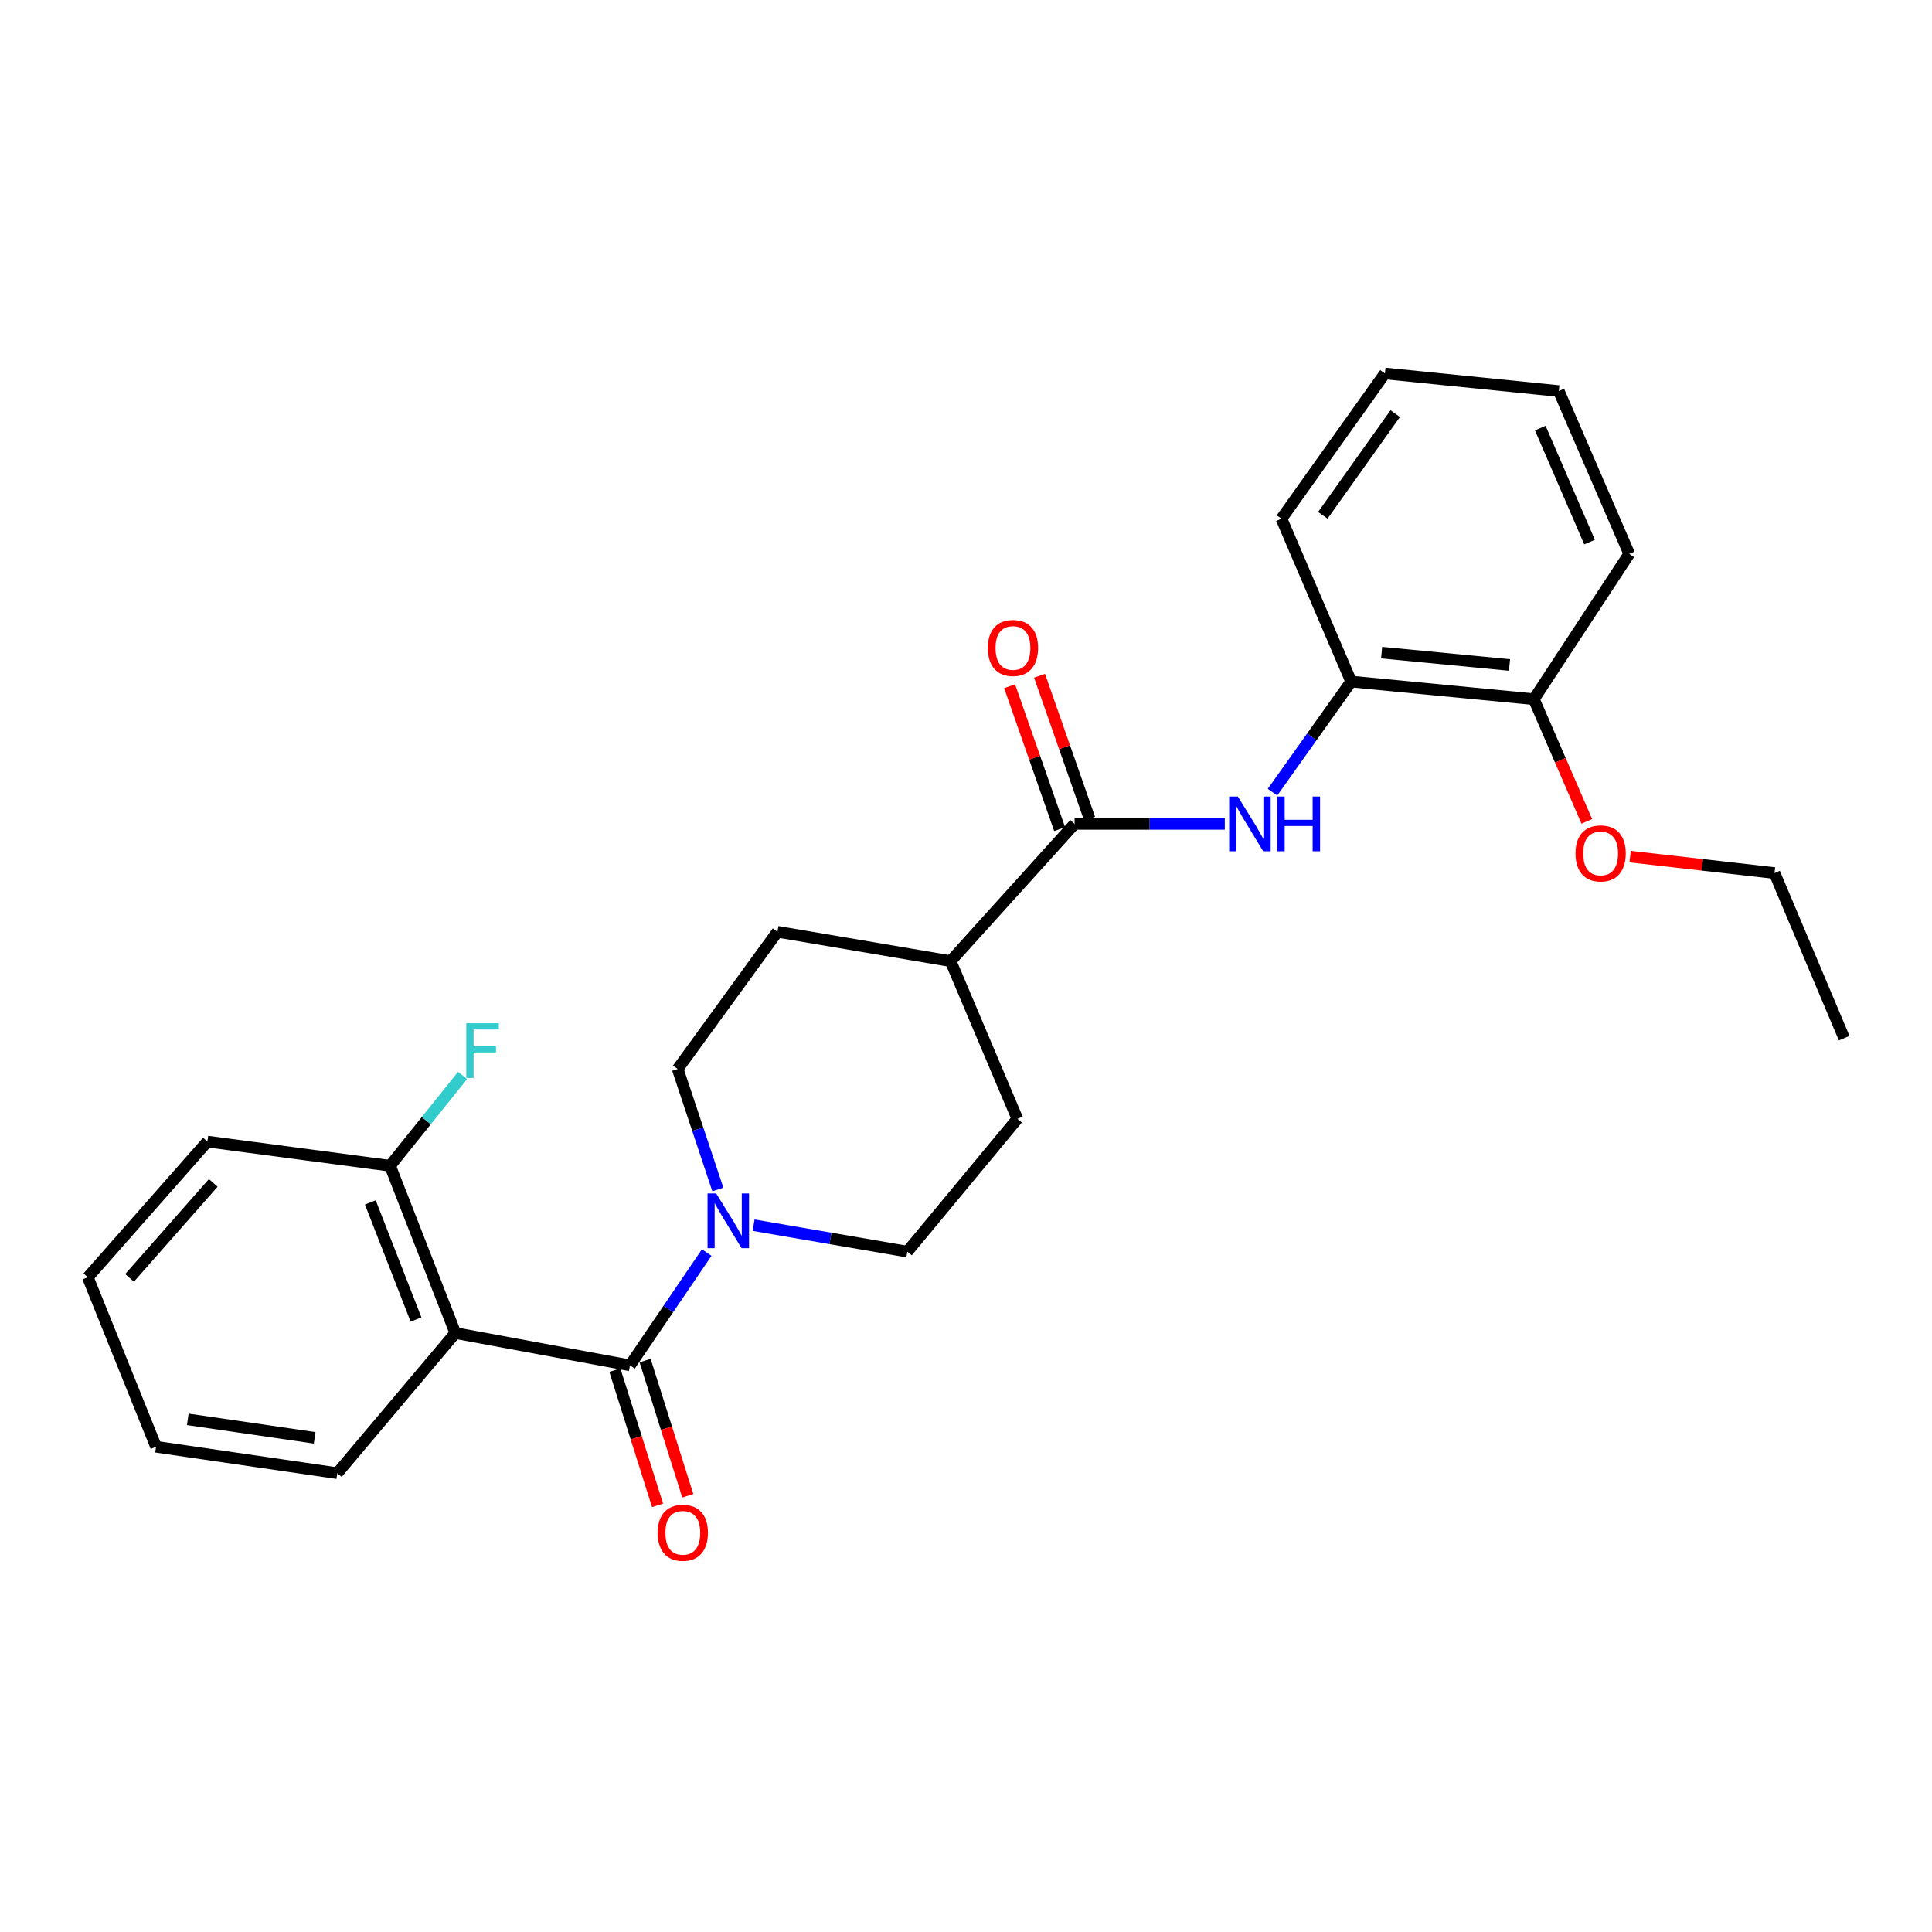 <?xml version='1.0' encoding='iso-8859-1'?>
<svg version='1.1' baseProfile='full'
              xmlns='http://www.w3.org/2000/svg'
                      xmlns:rdkit='http://www.rdkit.org/xml'
                      xmlns:xlink='http://www.w3.org/1999/xlink'
                  xml:space='preserve'
width='1000px' height='1000px' viewBox='0 0 1000 1000'>
<!-- END OF HEADER -->
<rect style='opacity:1.0;fill:#FFFFFF;stroke:none' width='1000' height='1000' x='0' y='0'> </rect>
<path class='bond-0' d='M 326.076,706.704 L 235.69,690' style='fill:none;fill-rule:evenodd;stroke:#000000;stroke-width:6px;stroke-linecap:butt;stroke-linejoin:miter;stroke-opacity:1' />
<path class='bond-1' d='M 326.076,706.704 L 345.934,677.514' style='fill:none;fill-rule:evenodd;stroke:#000000;stroke-width:6px;stroke-linecap:butt;stroke-linejoin:miter;stroke-opacity:1' />
<path class='bond-1' d='M 345.934,677.514 L 365.792,648.323' style='fill:none;fill-rule:evenodd;stroke:#0000FF;stroke-width:6px;stroke-linecap:butt;stroke-linejoin:miter;stroke-opacity:1' />
<path class='bond-7' d='M 318.251,709.176 L 329.303,744.168' style='fill:none;fill-rule:evenodd;stroke:#000000;stroke-width:6px;stroke-linecap:butt;stroke-linejoin:miter;stroke-opacity:1' />
<path class='bond-7' d='M 329.303,744.168 L 340.356,779.161' style='fill:none;fill-rule:evenodd;stroke:#FF0000;stroke-width:6px;stroke-linecap:butt;stroke-linejoin:miter;stroke-opacity:1' />
<path class='bond-7' d='M 333.901,704.233 L 344.954,739.225' style='fill:none;fill-rule:evenodd;stroke:#000000;stroke-width:6px;stroke-linecap:butt;stroke-linejoin:miter;stroke-opacity:1' />
<path class='bond-7' d='M 344.954,739.225 L 356.006,774.218' style='fill:none;fill-rule:evenodd;stroke:#FF0000;stroke-width:6px;stroke-linecap:butt;stroke-linejoin:miter;stroke-opacity:1' />
<path class='bond-5' d='M 235.69,690 L 201.899,603.408' style='fill:none;fill-rule:evenodd;stroke:#000000;stroke-width:6px;stroke-linecap:butt;stroke-linejoin:miter;stroke-opacity:1' />
<path class='bond-5' d='M 215.332,682.978 L 191.679,622.363' style='fill:none;fill-rule:evenodd;stroke:#000000;stroke-width:6px;stroke-linecap:butt;stroke-linejoin:miter;stroke-opacity:1' />
<path class='bond-15' d='M 235.69,690 L 174.573,762.515' style='fill:none;fill-rule:evenodd;stroke:#000000;stroke-width:6px;stroke-linecap:butt;stroke-linejoin:miter;stroke-opacity:1' />
<path class='bond-8' d='M 390.054,634.153 L 429.841,640.996' style='fill:none;fill-rule:evenodd;stroke:#0000FF;stroke-width:6px;stroke-linecap:butt;stroke-linejoin:miter;stroke-opacity:1' />
<path class='bond-8' d='M 429.841,640.996 L 469.628,647.839' style='fill:none;fill-rule:evenodd;stroke:#000000;stroke-width:6px;stroke-linecap:butt;stroke-linejoin:miter;stroke-opacity:1' />
<path class='bond-9' d='M 371.554,615.67 L 361.161,584.483' style='fill:none;fill-rule:evenodd;stroke:#0000FF;stroke-width:6px;stroke-linecap:butt;stroke-linejoin:miter;stroke-opacity:1' />
<path class='bond-9' d='M 361.161,584.483 L 350.767,553.296' style='fill:none;fill-rule:evenodd;stroke:#000000;stroke-width:6px;stroke-linecap:butt;stroke-linejoin:miter;stroke-opacity:1' />
<path class='bond-2' d='M 556.212,426.448 L 492.031,497.485' style='fill:none;fill-rule:evenodd;stroke:#000000;stroke-width:6px;stroke-linecap:butt;stroke-linejoin:miter;stroke-opacity:1' />
<path class='bond-3' d='M 556.212,426.448 L 595.083,426.448' style='fill:none;fill-rule:evenodd;stroke:#000000;stroke-width:6px;stroke-linecap:butt;stroke-linejoin:miter;stroke-opacity:1' />
<path class='bond-3' d='M 595.083,426.448 L 633.954,426.448' style='fill:none;fill-rule:evenodd;stroke:#0000FF;stroke-width:6px;stroke-linecap:butt;stroke-linejoin:miter;stroke-opacity:1' />
<path class='bond-10' d='M 563.957,423.736 L 551.011,386.752' style='fill:none;fill-rule:evenodd;stroke:#000000;stroke-width:6px;stroke-linecap:butt;stroke-linejoin:miter;stroke-opacity:1' />
<path class='bond-10' d='M 551.011,386.752 L 538.065,349.768' style='fill:none;fill-rule:evenodd;stroke:#FF0000;stroke-width:6px;stroke-linecap:butt;stroke-linejoin:miter;stroke-opacity:1' />
<path class='bond-10' d='M 548.467,429.159 L 535.521,392.175' style='fill:none;fill-rule:evenodd;stroke:#000000;stroke-width:6px;stroke-linecap:butt;stroke-linejoin:miter;stroke-opacity:1' />
<path class='bond-10' d='M 535.521,392.175 L 522.575,355.19' style='fill:none;fill-rule:evenodd;stroke:#FF0000;stroke-width:6px;stroke-linecap:butt;stroke-linejoin:miter;stroke-opacity:1' />
<path class='bond-4' d='M 658.641,410.027 L 679.002,381.401' style='fill:none;fill-rule:evenodd;stroke:#0000FF;stroke-width:6px;stroke-linecap:butt;stroke-linejoin:miter;stroke-opacity:1' />
<path class='bond-4' d='M 679.002,381.401 L 699.363,352.775' style='fill:none;fill-rule:evenodd;stroke:#000000;stroke-width:6px;stroke-linecap:butt;stroke-linejoin:miter;stroke-opacity:1' />
<path class='bond-11' d='M 699.363,352.775 L 793.925,361.902' style='fill:none;fill-rule:evenodd;stroke:#000000;stroke-width:6px;stroke-linecap:butt;stroke-linejoin:miter;stroke-opacity:1' />
<path class='bond-11' d='M 715.124,337.808 L 781.317,344.197' style='fill:none;fill-rule:evenodd;stroke:#000000;stroke-width:6px;stroke-linecap:butt;stroke-linejoin:miter;stroke-opacity:1' />
<path class='bond-17' d='M 699.363,352.775 L 663.292,268.471' style='fill:none;fill-rule:evenodd;stroke:#000000;stroke-width:6px;stroke-linecap:butt;stroke-linejoin:miter;stroke-opacity:1' />
<path class='bond-14' d='M 201.899,603.408 L 220.664,580.032' style='fill:none;fill-rule:evenodd;stroke:#000000;stroke-width:6px;stroke-linecap:butt;stroke-linejoin:miter;stroke-opacity:1' />
<path class='bond-14' d='M 220.664,580.032 L 239.428,556.656' style='fill:none;fill-rule:evenodd;stroke:#33CCCC;stroke-width:6px;stroke-linecap:butt;stroke-linejoin:miter;stroke-opacity:1' />
<path class='bond-18' d='M 201.899,603.408 L 107.356,590.88' style='fill:none;fill-rule:evenodd;stroke:#000000;stroke-width:6px;stroke-linecap:butt;stroke-linejoin:miter;stroke-opacity:1' />
<path class='bond-6' d='M 492.031,497.485 L 402.411,482.286' style='fill:none;fill-rule:evenodd;stroke:#000000;stroke-width:6px;stroke-linecap:butt;stroke-linejoin:miter;stroke-opacity:1' />
<path class='bond-26' d='M 492.031,497.485 L 526.588,579.118' style='fill:none;fill-rule:evenodd;stroke:#000000;stroke-width:6px;stroke-linecap:butt;stroke-linejoin:miter;stroke-opacity:1' />
<path class='bond-13' d='M 469.628,647.839 L 526.588,579.118' style='fill:none;fill-rule:evenodd;stroke:#000000;stroke-width:6px;stroke-linecap:butt;stroke-linejoin:miter;stroke-opacity:1' />
<path class='bond-12' d='M 350.767,553.296 L 402.411,482.286' style='fill:none;fill-rule:evenodd;stroke:#000000;stroke-width:6px;stroke-linecap:butt;stroke-linejoin:miter;stroke-opacity:1' />
<path class='bond-16' d='M 793.925,361.902 L 807.629,393.528' style='fill:none;fill-rule:evenodd;stroke:#000000;stroke-width:6px;stroke-linecap:butt;stroke-linejoin:miter;stroke-opacity:1' />
<path class='bond-16' d='M 807.629,393.528 L 821.334,425.154' style='fill:none;fill-rule:evenodd;stroke:#FF0000;stroke-width:6px;stroke-linecap:butt;stroke-linejoin:miter;stroke-opacity:1' />
<path class='bond-19' d='M 793.925,361.902 L 843.28,286.698' style='fill:none;fill-rule:evenodd;stroke:#000000;stroke-width:6px;stroke-linecap:butt;stroke-linejoin:miter;stroke-opacity:1' />
<path class='bond-21' d='M 174.573,762.515 L 80.768,748.847' style='fill:none;fill-rule:evenodd;stroke:#000000;stroke-width:6px;stroke-linecap:butt;stroke-linejoin:miter;stroke-opacity:1' />
<path class='bond-21' d='M 162.869,744.224 L 97.205,734.657' style='fill:none;fill-rule:evenodd;stroke:#000000;stroke-width:6px;stroke-linecap:butt;stroke-linejoin:miter;stroke-opacity:1' />
<path class='bond-20' d='M 843.746,443.385 L 881.115,447.64' style='fill:none;fill-rule:evenodd;stroke:#FF0000;stroke-width:6px;stroke-linecap:butt;stroke-linejoin:miter;stroke-opacity:1' />
<path class='bond-20' d='M 881.115,447.64 L 918.484,451.896' style='fill:none;fill-rule:evenodd;stroke:#000000;stroke-width:6px;stroke-linecap:butt;stroke-linejoin:miter;stroke-opacity:1' />
<path class='bond-23' d='M 663.292,268.471 L 716.833,193.303' style='fill:none;fill-rule:evenodd;stroke:#000000;stroke-width:6px;stroke-linecap:butt;stroke-linejoin:miter;stroke-opacity:1' />
<path class='bond-23' d='M 684.691,266.717 L 722.17,214.1' style='fill:none;fill-rule:evenodd;stroke:#000000;stroke-width:6px;stroke-linecap:butt;stroke-linejoin:miter;stroke-opacity:1' />
<path class='bond-27' d='M 107.356,590.88 L 45.455,661.115' style='fill:none;fill-rule:evenodd;stroke:#000000;stroke-width:6px;stroke-linecap:butt;stroke-linejoin:miter;stroke-opacity:1' />
<path class='bond-27' d='M 110.383,612.267 L 67.052,661.431' style='fill:none;fill-rule:evenodd;stroke:#000000;stroke-width:6px;stroke-linecap:butt;stroke-linejoin:miter;stroke-opacity:1' />
<path class='bond-28' d='M 843.28,286.698 L 806.836,202.421' style='fill:none;fill-rule:evenodd;stroke:#000000;stroke-width:6px;stroke-linecap:butt;stroke-linejoin:miter;stroke-opacity:1' />
<path class='bond-28' d='M 822.749,280.57 L 797.238,221.577' style='fill:none;fill-rule:evenodd;stroke:#000000;stroke-width:6px;stroke-linecap:butt;stroke-linejoin:miter;stroke-opacity:1' />
<path class='bond-22' d='M 918.484,451.896 L 954.545,537.358' style='fill:none;fill-rule:evenodd;stroke:#000000;stroke-width:6px;stroke-linecap:butt;stroke-linejoin:miter;stroke-opacity:1' />
<path class='bond-24' d='M 80.768,748.847 L 45.455,661.115' style='fill:none;fill-rule:evenodd;stroke:#000000;stroke-width:6px;stroke-linecap:butt;stroke-linejoin:miter;stroke-opacity:1' />
<path class='bond-25' d='M 716.833,193.303 L 806.836,202.421' style='fill:none;fill-rule:evenodd;stroke:#000000;stroke-width:6px;stroke-linecap:butt;stroke-linejoin:miter;stroke-opacity:1' />
<path  class='atom-2' d='M 370.703 617.741
L 379.983 632.741
Q 380.903 634.221, 382.383 636.901
Q 383.863 639.581, 383.943 639.741
L 383.943 617.741
L 387.703 617.741
L 387.703 646.061
L 383.823 646.061
L 373.863 629.661
Q 372.703 627.741, 371.463 625.541
Q 370.263 623.341, 369.903 622.661
L 369.903 646.061
L 366.223 646.061
L 366.223 617.741
L 370.703 617.741
' fill='#0000FF'/>
<path  class='atom-4' d='M 640.702 412.288
L 649.982 427.288
Q 650.902 428.768, 652.382 431.448
Q 653.862 434.128, 653.942 434.288
L 653.942 412.288
L 657.702 412.288
L 657.702 440.608
L 653.822 440.608
L 643.862 424.208
Q 642.702 422.288, 641.462 420.088
Q 640.262 417.888, 639.902 417.208
L 639.902 440.608
L 636.222 440.608
L 636.222 412.288
L 640.702 412.288
' fill='#0000FF'/>
<path  class='atom-4' d='M 661.102 412.288
L 664.942 412.288
L 664.942 424.328
L 679.422 424.328
L 679.422 412.288
L 683.262 412.288
L 683.262 440.608
L 679.422 440.608
L 679.422 427.528
L 664.942 427.528
L 664.942 440.608
L 661.102 440.608
L 661.102 412.288
' fill='#0000FF'/>
<path  class='atom-8' d='M 340.421 793.359
Q 340.421 786.559, 343.781 782.759
Q 347.141 778.959, 353.421 778.959
Q 359.701 778.959, 363.061 782.759
Q 366.421 786.559, 366.421 793.359
Q 366.421 800.239, 363.021 804.159
Q 359.621 808.039, 353.421 808.039
Q 347.181 808.039, 343.781 804.159
Q 340.421 800.279, 340.421 793.359
M 353.421 804.839
Q 357.741 804.839, 360.061 801.959
Q 362.421 799.039, 362.421 793.359
Q 362.421 787.799, 360.061 784.999
Q 357.741 782.159, 353.421 782.159
Q 349.101 782.159, 346.741 784.959
Q 344.421 787.759, 344.421 793.359
Q 344.421 799.079, 346.741 801.959
Q 349.101 804.839, 353.421 804.839
' fill='#FF0000'/>
<path  class='atom-11' d='M 511.308 335.385
Q 511.308 328.585, 514.668 324.785
Q 518.028 320.985, 524.308 320.985
Q 530.588 320.985, 533.948 324.785
Q 537.308 328.585, 537.308 335.385
Q 537.308 342.265, 533.908 346.185
Q 530.508 350.065, 524.308 350.065
Q 518.068 350.065, 514.668 346.185
Q 511.308 342.305, 511.308 335.385
M 524.308 346.865
Q 528.628 346.865, 530.948 343.985
Q 533.308 341.065, 533.308 335.385
Q 533.308 329.825, 530.948 327.025
Q 528.628 324.185, 524.308 324.185
Q 519.988 324.185, 517.628 326.985
Q 515.308 329.785, 515.308 335.385
Q 515.308 341.105, 517.628 343.985
Q 519.988 346.865, 524.308 346.865
' fill='#FF0000'/>
<path  class='atom-15' d='M 241.339 529.626
L 258.179 529.626
L 258.179 532.866
L 245.139 532.866
L 245.139 541.466
L 256.739 541.466
L 256.739 544.746
L 245.139 544.746
L 245.139 557.946
L 241.339 557.946
L 241.339 529.626
' fill='#33CCCC'/>
<path  class='atom-17' d='M 815.481 441.727
Q 815.481 434.927, 818.841 431.127
Q 822.201 427.327, 828.481 427.327
Q 834.761 427.327, 838.121 431.127
Q 841.481 434.927, 841.481 441.727
Q 841.481 448.607, 838.081 452.527
Q 834.681 456.407, 828.481 456.407
Q 822.241 456.407, 818.841 452.527
Q 815.481 448.647, 815.481 441.727
M 828.481 453.207
Q 832.801 453.207, 835.121 450.327
Q 837.481 447.407, 837.481 441.727
Q 837.481 436.167, 835.121 433.367
Q 832.801 430.527, 828.481 430.527
Q 824.161 430.527, 821.801 433.327
Q 819.481 436.127, 819.481 441.727
Q 819.481 447.447, 821.801 450.327
Q 824.161 453.207, 828.481 453.207
' fill='#FF0000'/>
</svg>
